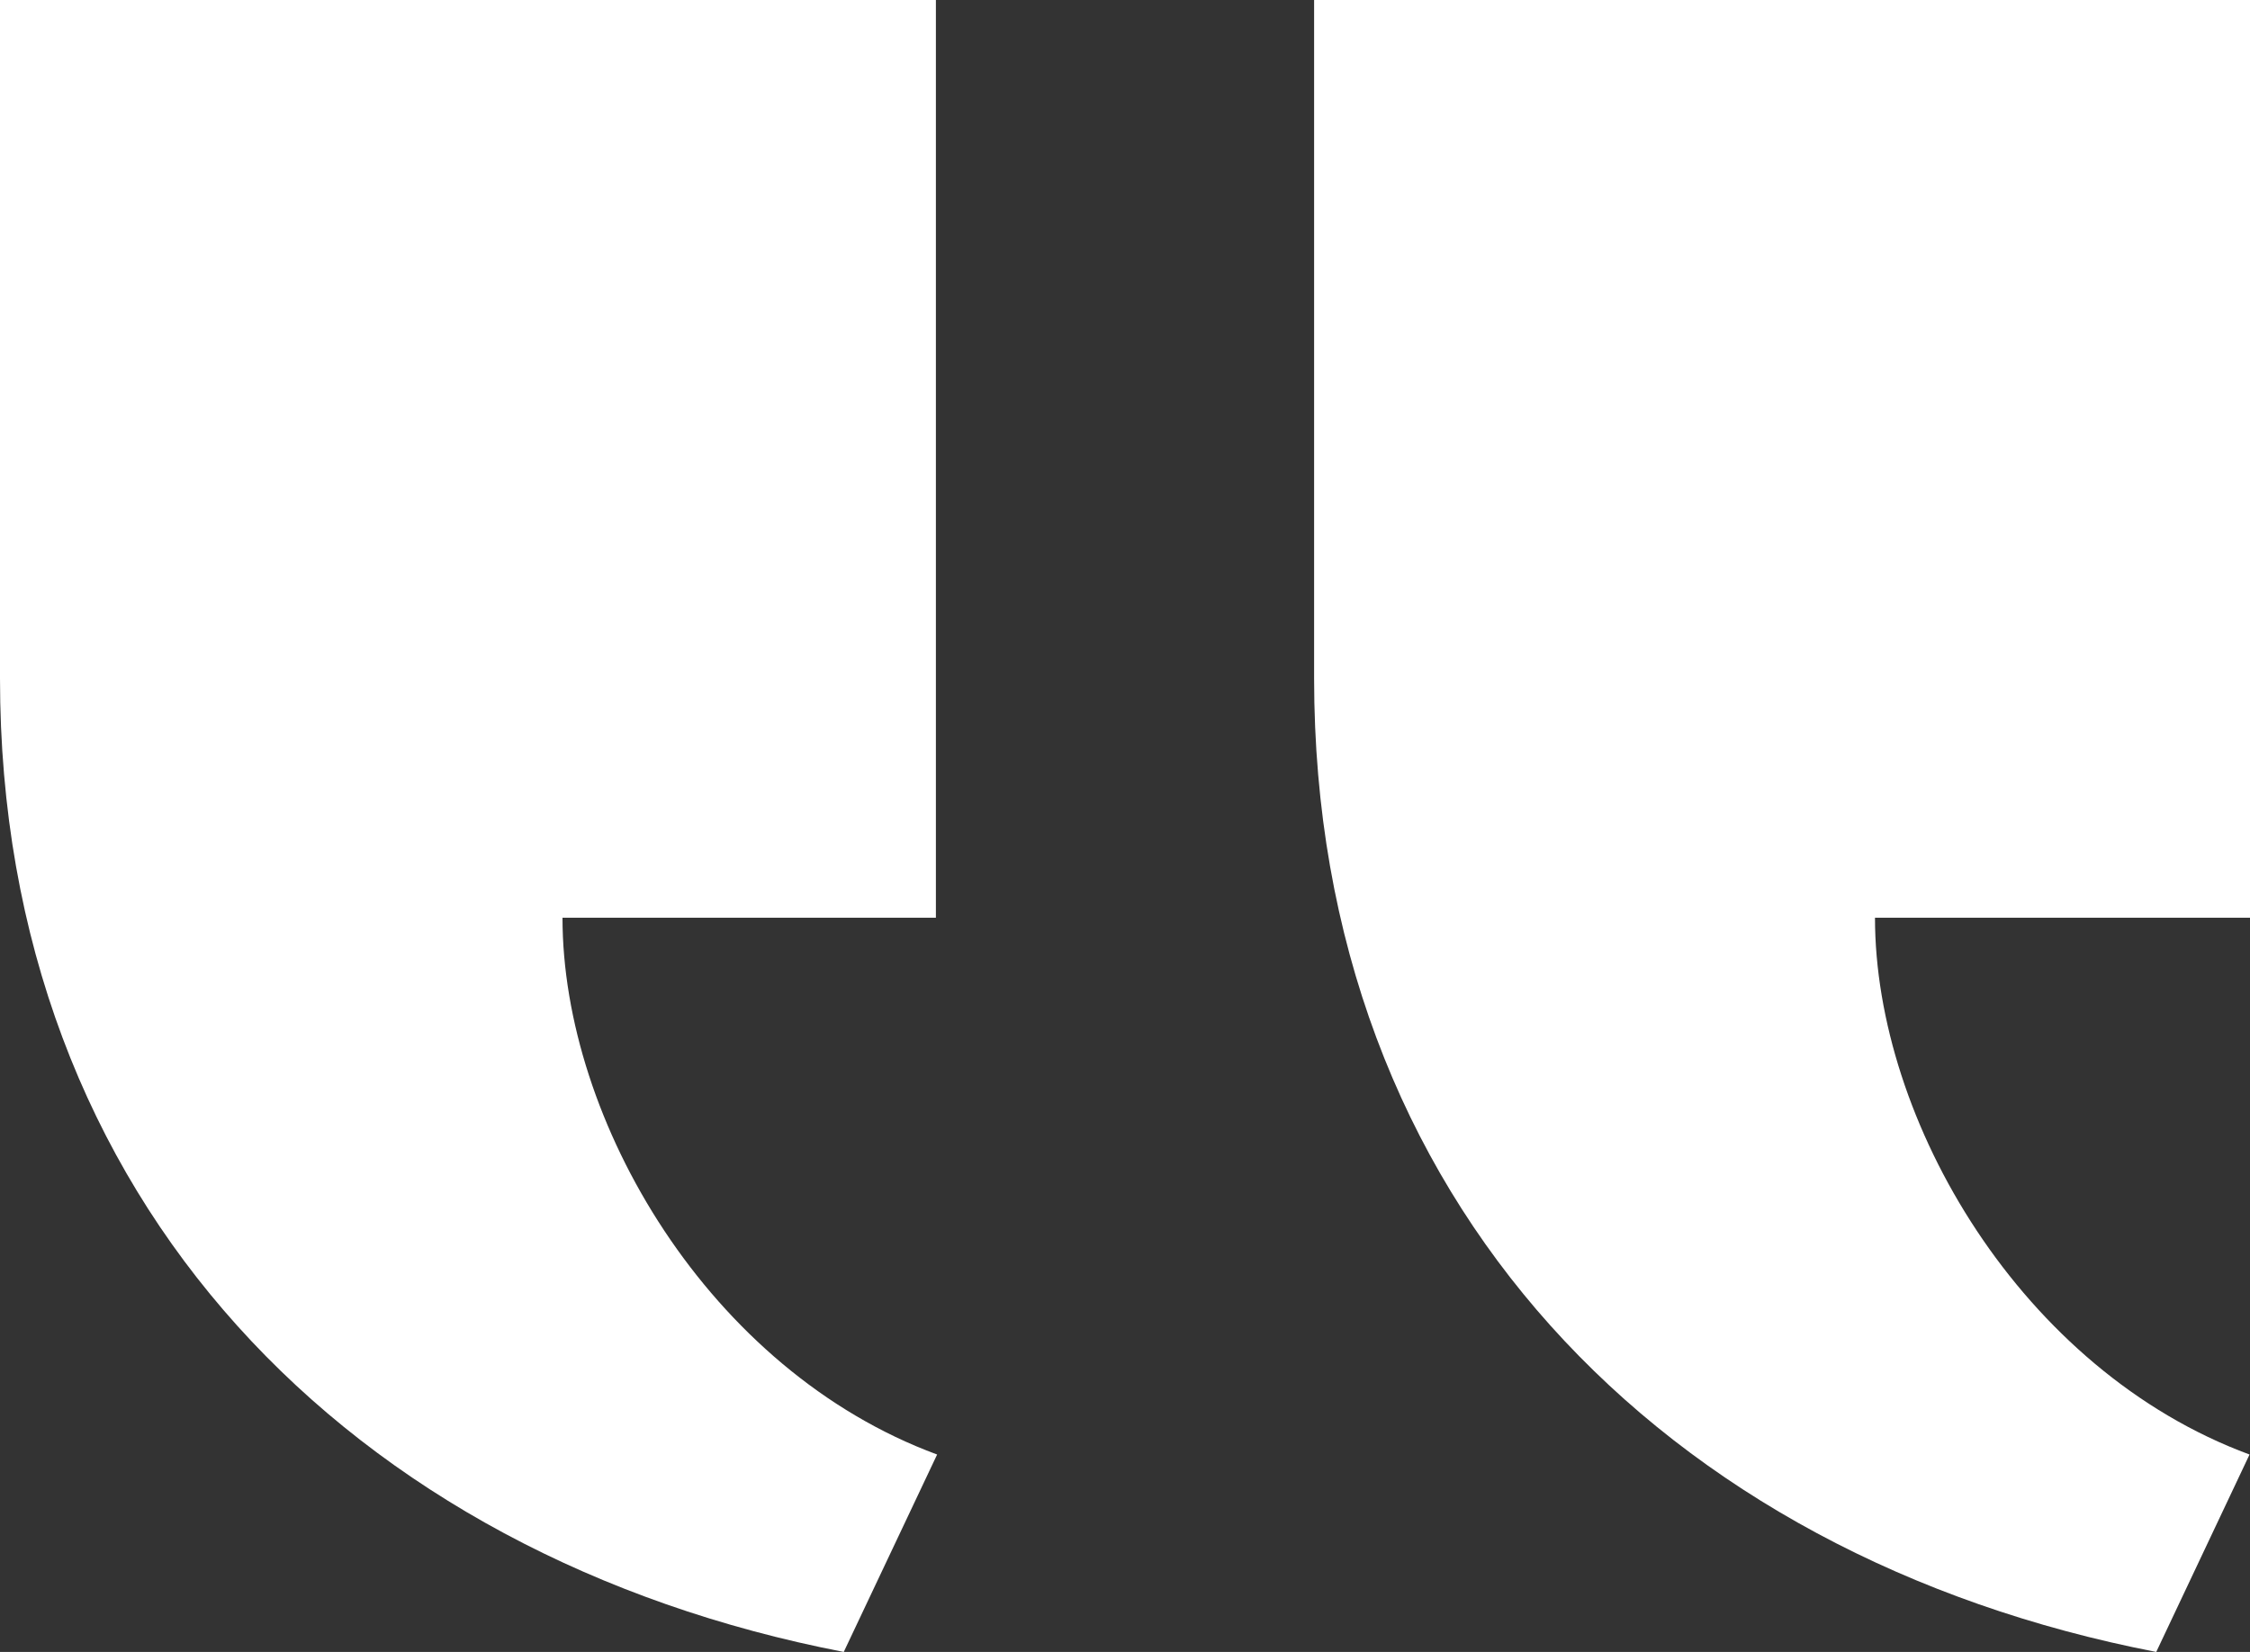 
<svg width="64" height="47" viewBox="0 0 64 47" fill="none" xmlns="http://www.w3.org/2000/svg">
<rect x="0" y="0" width="64" height="47" fill="#333333" stroke="none"/>
<path d="M37.379 0V19.299C37.379 34.193 47.328 44.287 61.333 47L63.987 41.383C57.501 38.989 53.333 31.884 53.333 26.111H64V0H37.379ZM0 0V19.299C0 34.193 9.995 44.29 24 47L26.656 41.383C20.168 38.989 16 31.884 16 26.111H26.621V0H0Z" fill="white"/>
</svg>
